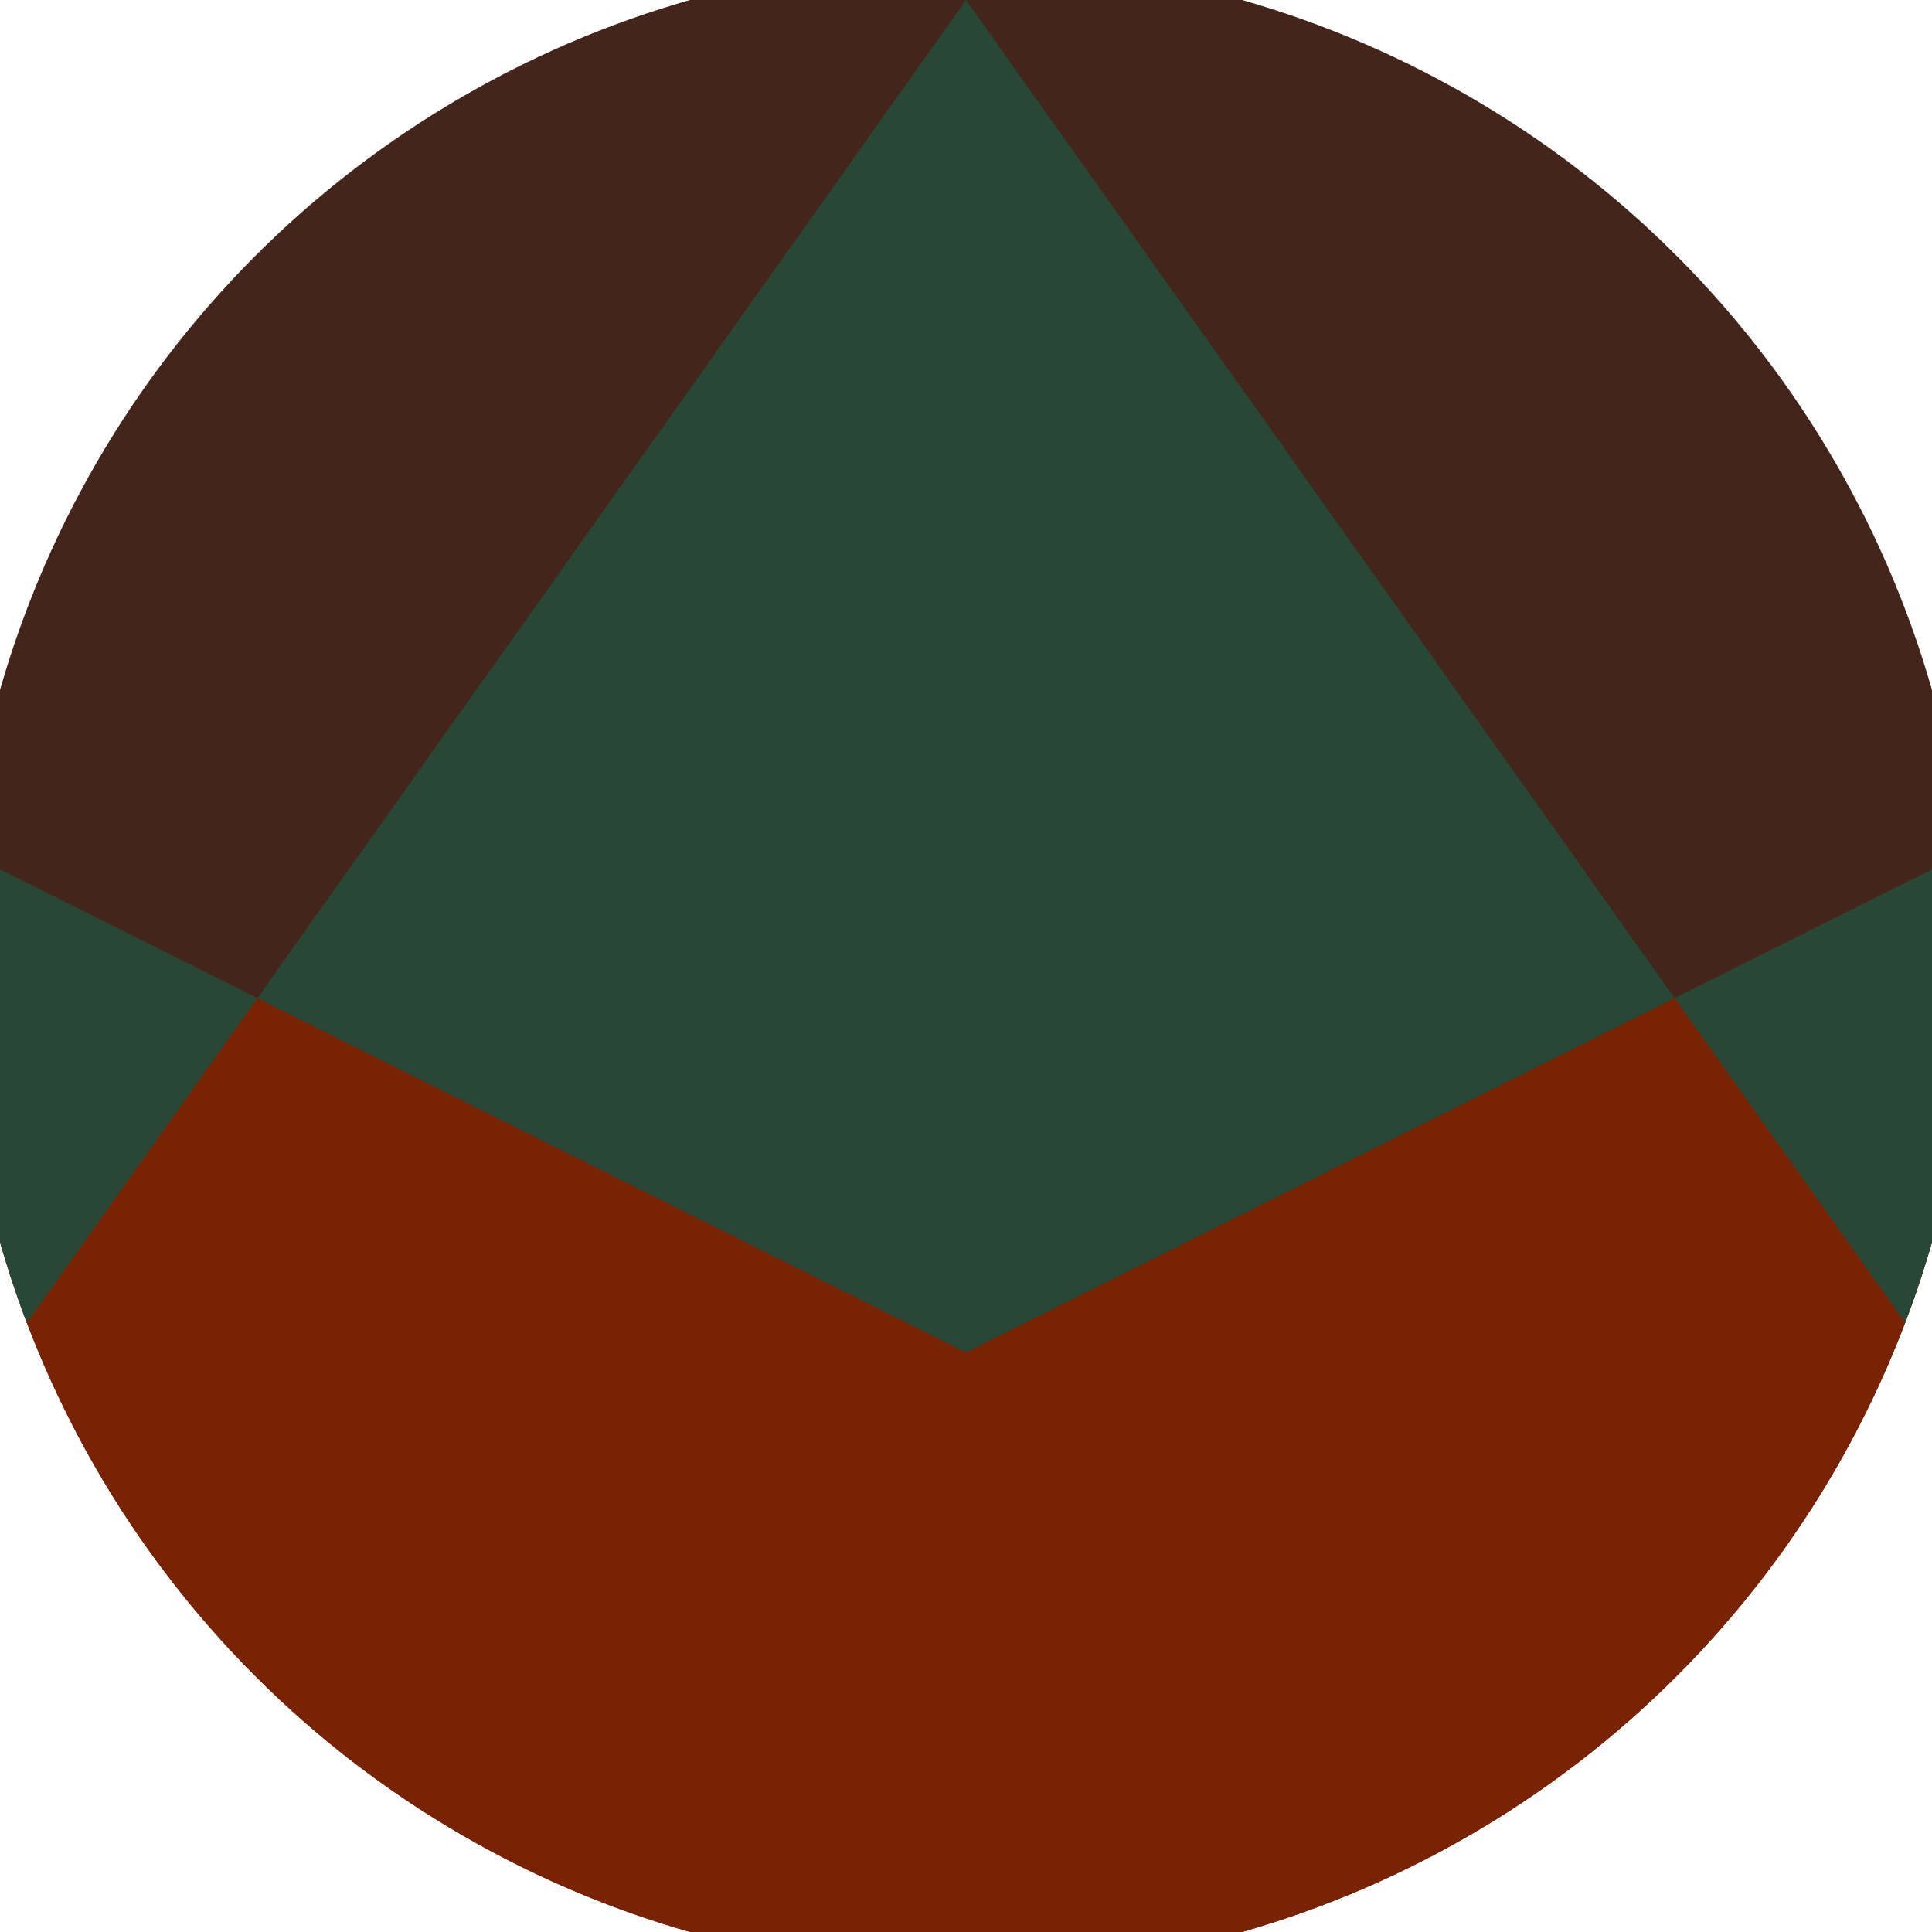 <svg xmlns="http://www.w3.org/2000/svg" width="128" height="128" viewBox="0 0 100 100" shape-rendering="geometricPrecision">
                            <defs>
                                <clipPath id="clip">
                                    <circle cx="50" cy="50" r="52" />
                                    <!--<rect x="0" y="0" width="100" height="100"/>-->
                                </clipPath>
                            </defs>
                            <g transform="rotate(0 50 50)">
                            <rect x="0" y="0" width="100" height="100" fill="#43251c" clip-path="url(#clip)"/><path d="M 0 45 L 50 70 L 100 45 V 100 H 0 Z" fill="#782304" clip-path="url(#clip)"/><path d="M 50 0 L 121 100 H 100 V 45 L 50 70 L 0 45 V 100 H -21 Z" fill="#284734" clip-path="url(#clip)"/></g></svg>